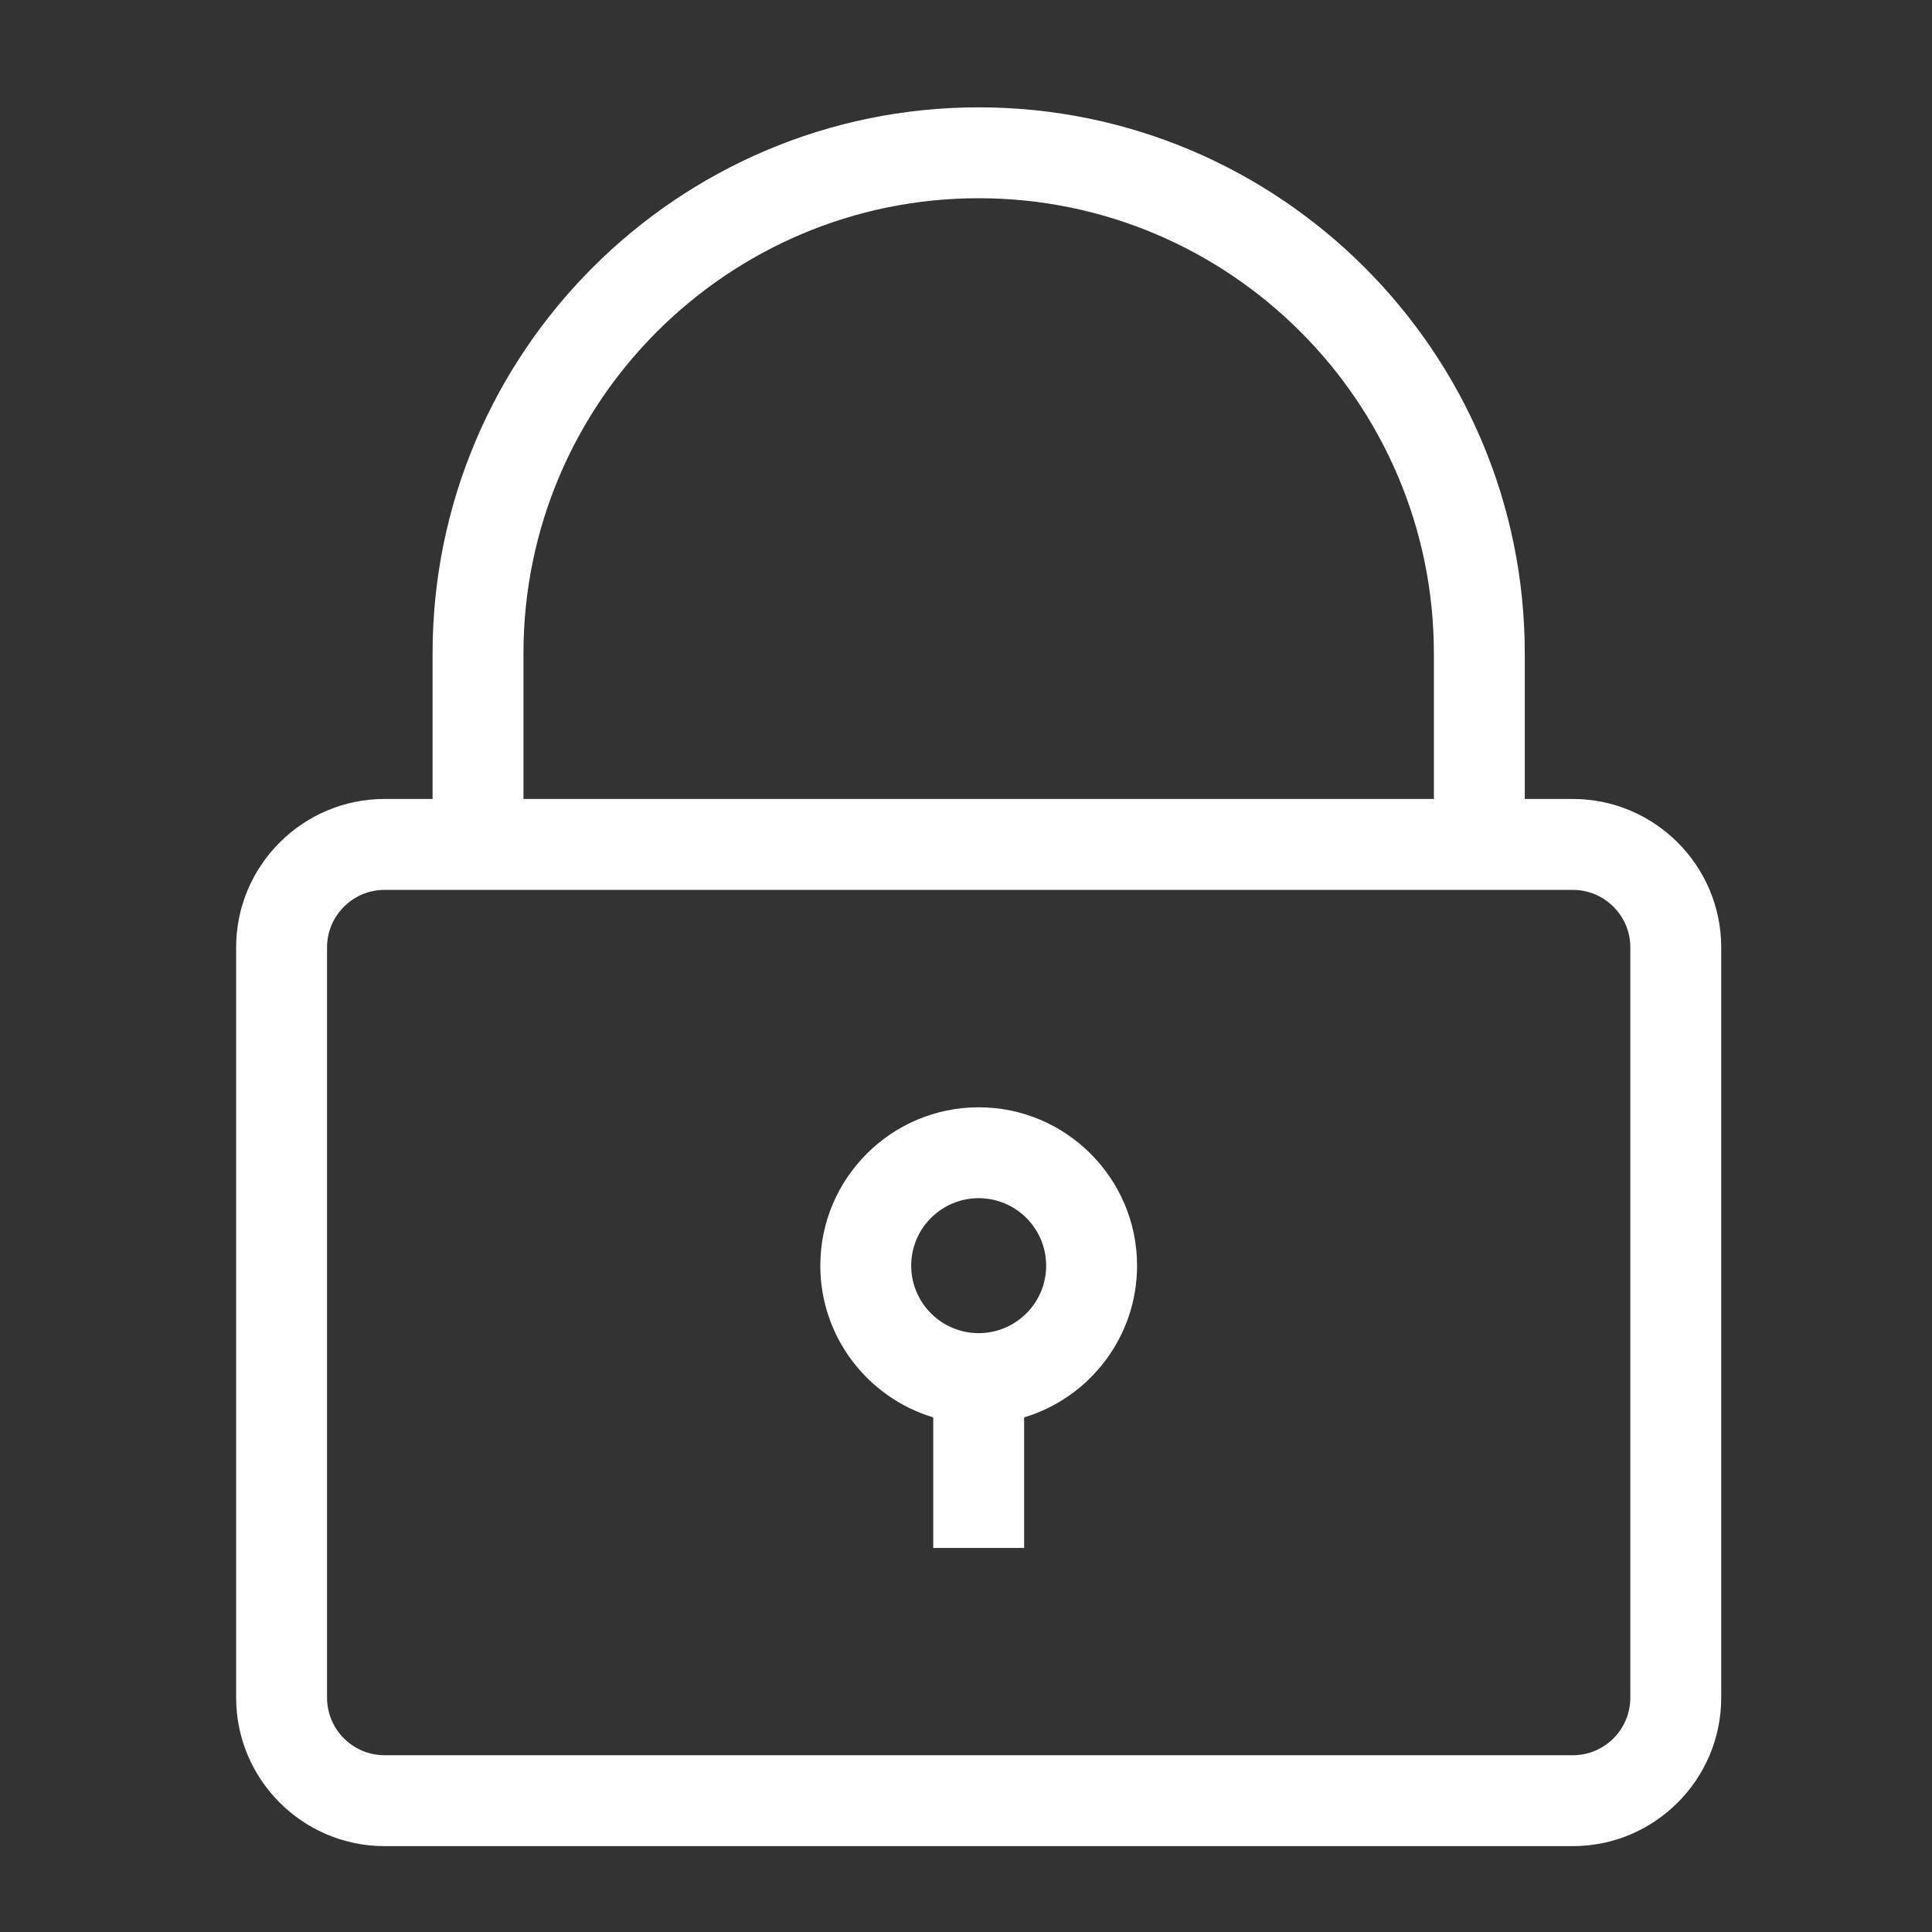 <svg xmlns="http://www.w3.org/2000/svg" width="90" height="90" viewBox="0 0 90 90" fill="none"><rect x="0" y="0" width="90" height="90" fill="#333333" stroke="none"/><path d="M45.591 51.582C41.523 51.582 38.213 54.892 38.213 58.959C38.213 62.292 40.435 65.115 43.474 66.027V72.11H47.708V66.027C50.747 65.115 52.969 62.292 52.969 58.959C52.969 54.892 49.658 51.582 45.591 51.582ZM45.591 62.103C43.857 62.103 42.447 60.693 42.447 58.959C42.447 57.225 43.857 55.816 45.591 55.816C47.325 55.816 48.734 57.225 48.734 58.959C48.734 60.693 47.325 62.103 45.591 62.103ZM73.266 37.219H71.03V30.439C71.03 16.412 59.618 5 45.591 5C31.564 5 20.151 16.412 20.151 30.439V37.219H17.915C14.102 37.219 11 40.321 11 44.134V79.085C11 82.897 14.102 86 17.915 86H73.266C77.078 86 80.181 82.898 80.181 79.085V44.134C80.181 40.322 77.079 37.219 73.266 37.219ZM24.385 30.439C24.385 18.746 33.898 9.234 45.591 9.234C57.284 9.234 66.796 18.747 66.796 30.439V37.219H24.385V30.439ZM75.947 79.085C75.947 80.564 74.744 81.766 73.266 81.766H17.916C16.437 81.766 15.235 80.563 15.235 79.085V44.134C15.235 42.656 16.437 41.454 17.916 41.454H73.266C74.745 41.454 75.947 42.656 75.947 44.134V79.085Z" fill="white"></path></svg>
